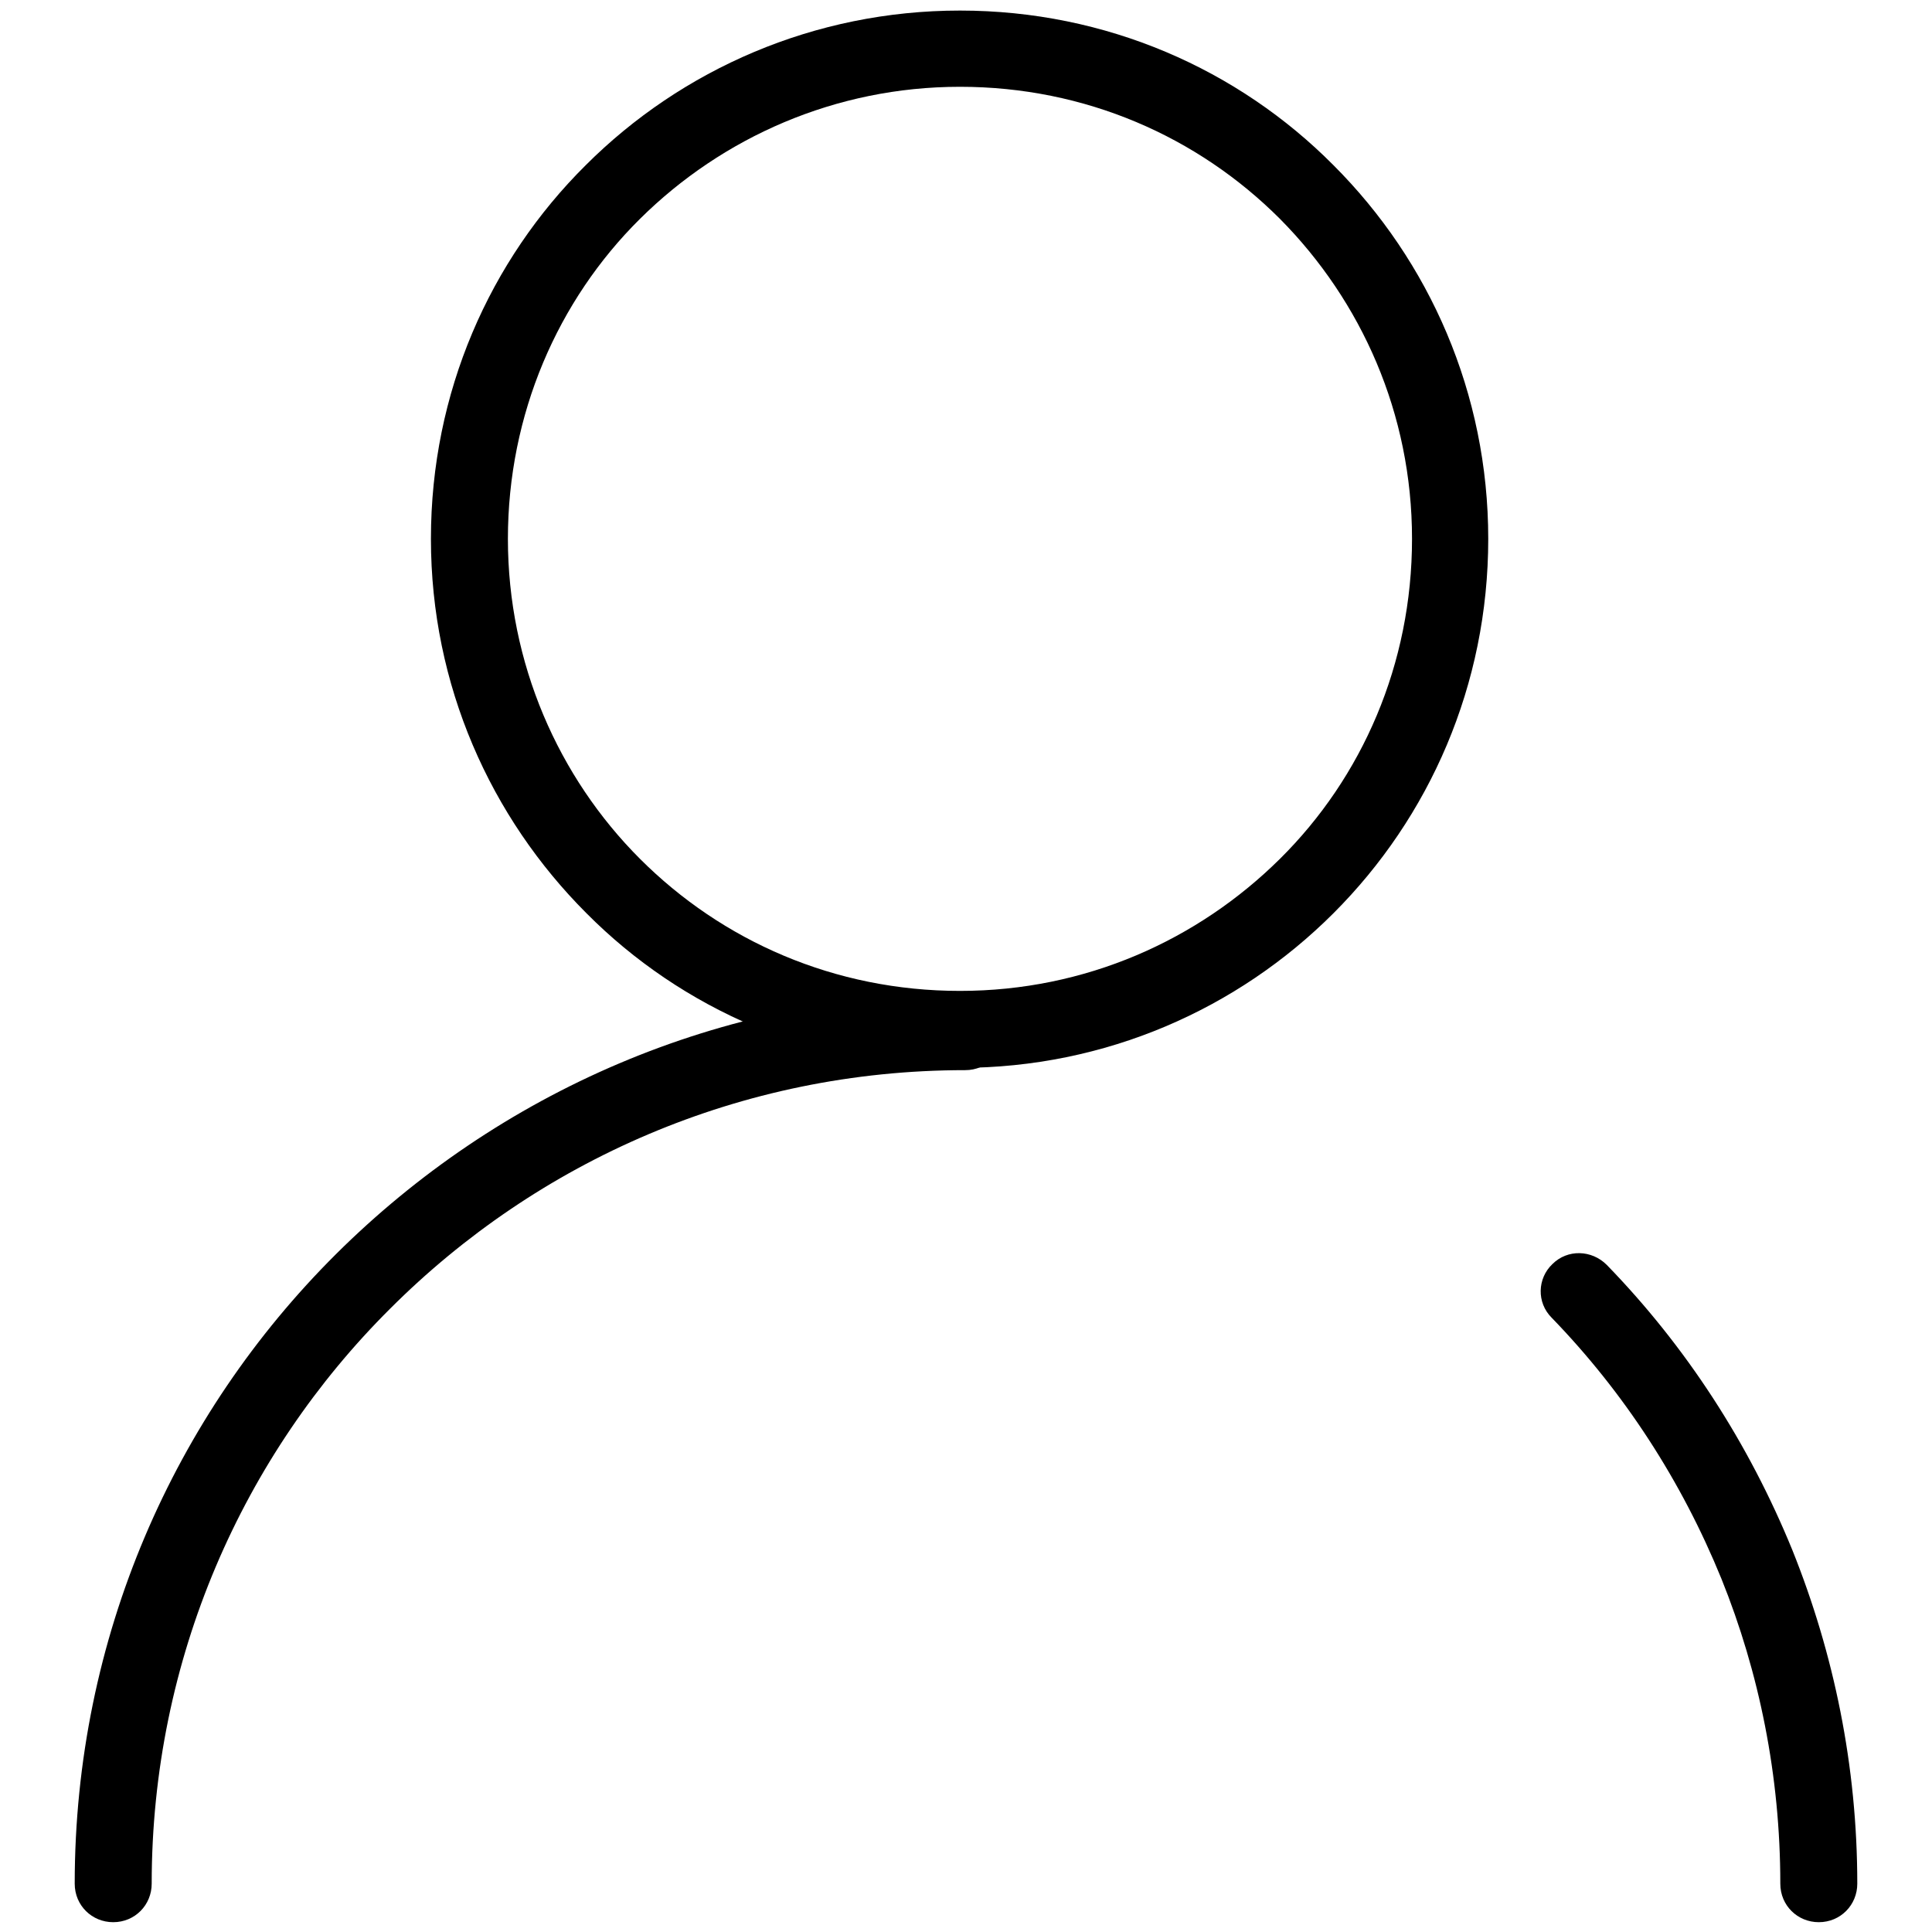 <?xml version="1.0" encoding="utf-8"?>
<!-- Svg Vector Icons : http://www.onlinewebfonts.com/icon -->
<!DOCTYPE svg PUBLIC "-//W3C//DTD SVG 1.1//EN" "http://www.w3.org/Graphics/SVG/1.1/DTD/svg11.dtd">
<svg version="1.1" xmlns="http://www.w3.org/2000/svg" xmlns:xlink="http://www.w3.org/1999/xlink" x="0px" y="0px" viewBox="0 0 256 256" enable-background="new 0 0 256 256" xml:space="preserve">
<g><g><path fill="#000000" d="M127.2,1.4c19.4,0,36.9,7.8,49.5,20.5c12.7,12.7,20.5,30.2,20.5,49.5c0,19.4-7.8,36.9-20.5,49.6c-12.7,12.7-30.2,20.5-49.5,20.5s-36.9-7.8-49.5-20.5C65,108.3,57.1,90.8,57.1,71.4c0-19.4,7.8-36.9,20.5-49.5C90.3,9.2,107.9,1.4,127.2,1.4L127.2,1.4z M169.6,29c-10.9-10.9-25.8-17.5-42.4-17.5c-16.5,0-31.5,6.7-42.4,17.5S67.3,54.9,67.3,71.4S74,103,84.8,113.8c10.9,10.9,25.8,17.5,42.4,17.5s31.5-6.7,42.4-17.5c10.9-10.8,17.5-25.8,17.5-42.4S180.4,39.9,169.6,29L169.6,29z"/><path fill="#000000" d="M20.1,249.6c0,2.8-2.2,5.1-5.1,5.1c-2.8,0-5.1-2.2-5.1-5.1c0-32.6,13.2-62.1,34.6-83.4c21.4-21.3,50.9-34.6,83.4-34.6c2.8,0,5.1,2.3,5.1,5.1c0,2.8-2.2,5.1-5.1,5.1c-29.8,0-56.7,12.1-76.2,31.6C32.2,192.8,20.1,219.8,20.1,249.6L20.1,249.6z M205.6,174.6c-2-2-1.9-5.2,0.1-7.1c2-2,5.2-1.9,7.2,0.1c10.5,10.8,18.8,23.6,24.6,37.8c5.5,13.7,8.6,28.6,8.6,44.2c0,2.8-2.2,5.1-5.1,5.1c-2.8,0-5.1-2.2-5.1-5.1c0-14.3-2.8-28-7.8-40.4C222.8,196.2,215.2,184.5,205.6,174.6L205.6,174.6z"/></g></g>
</svg>